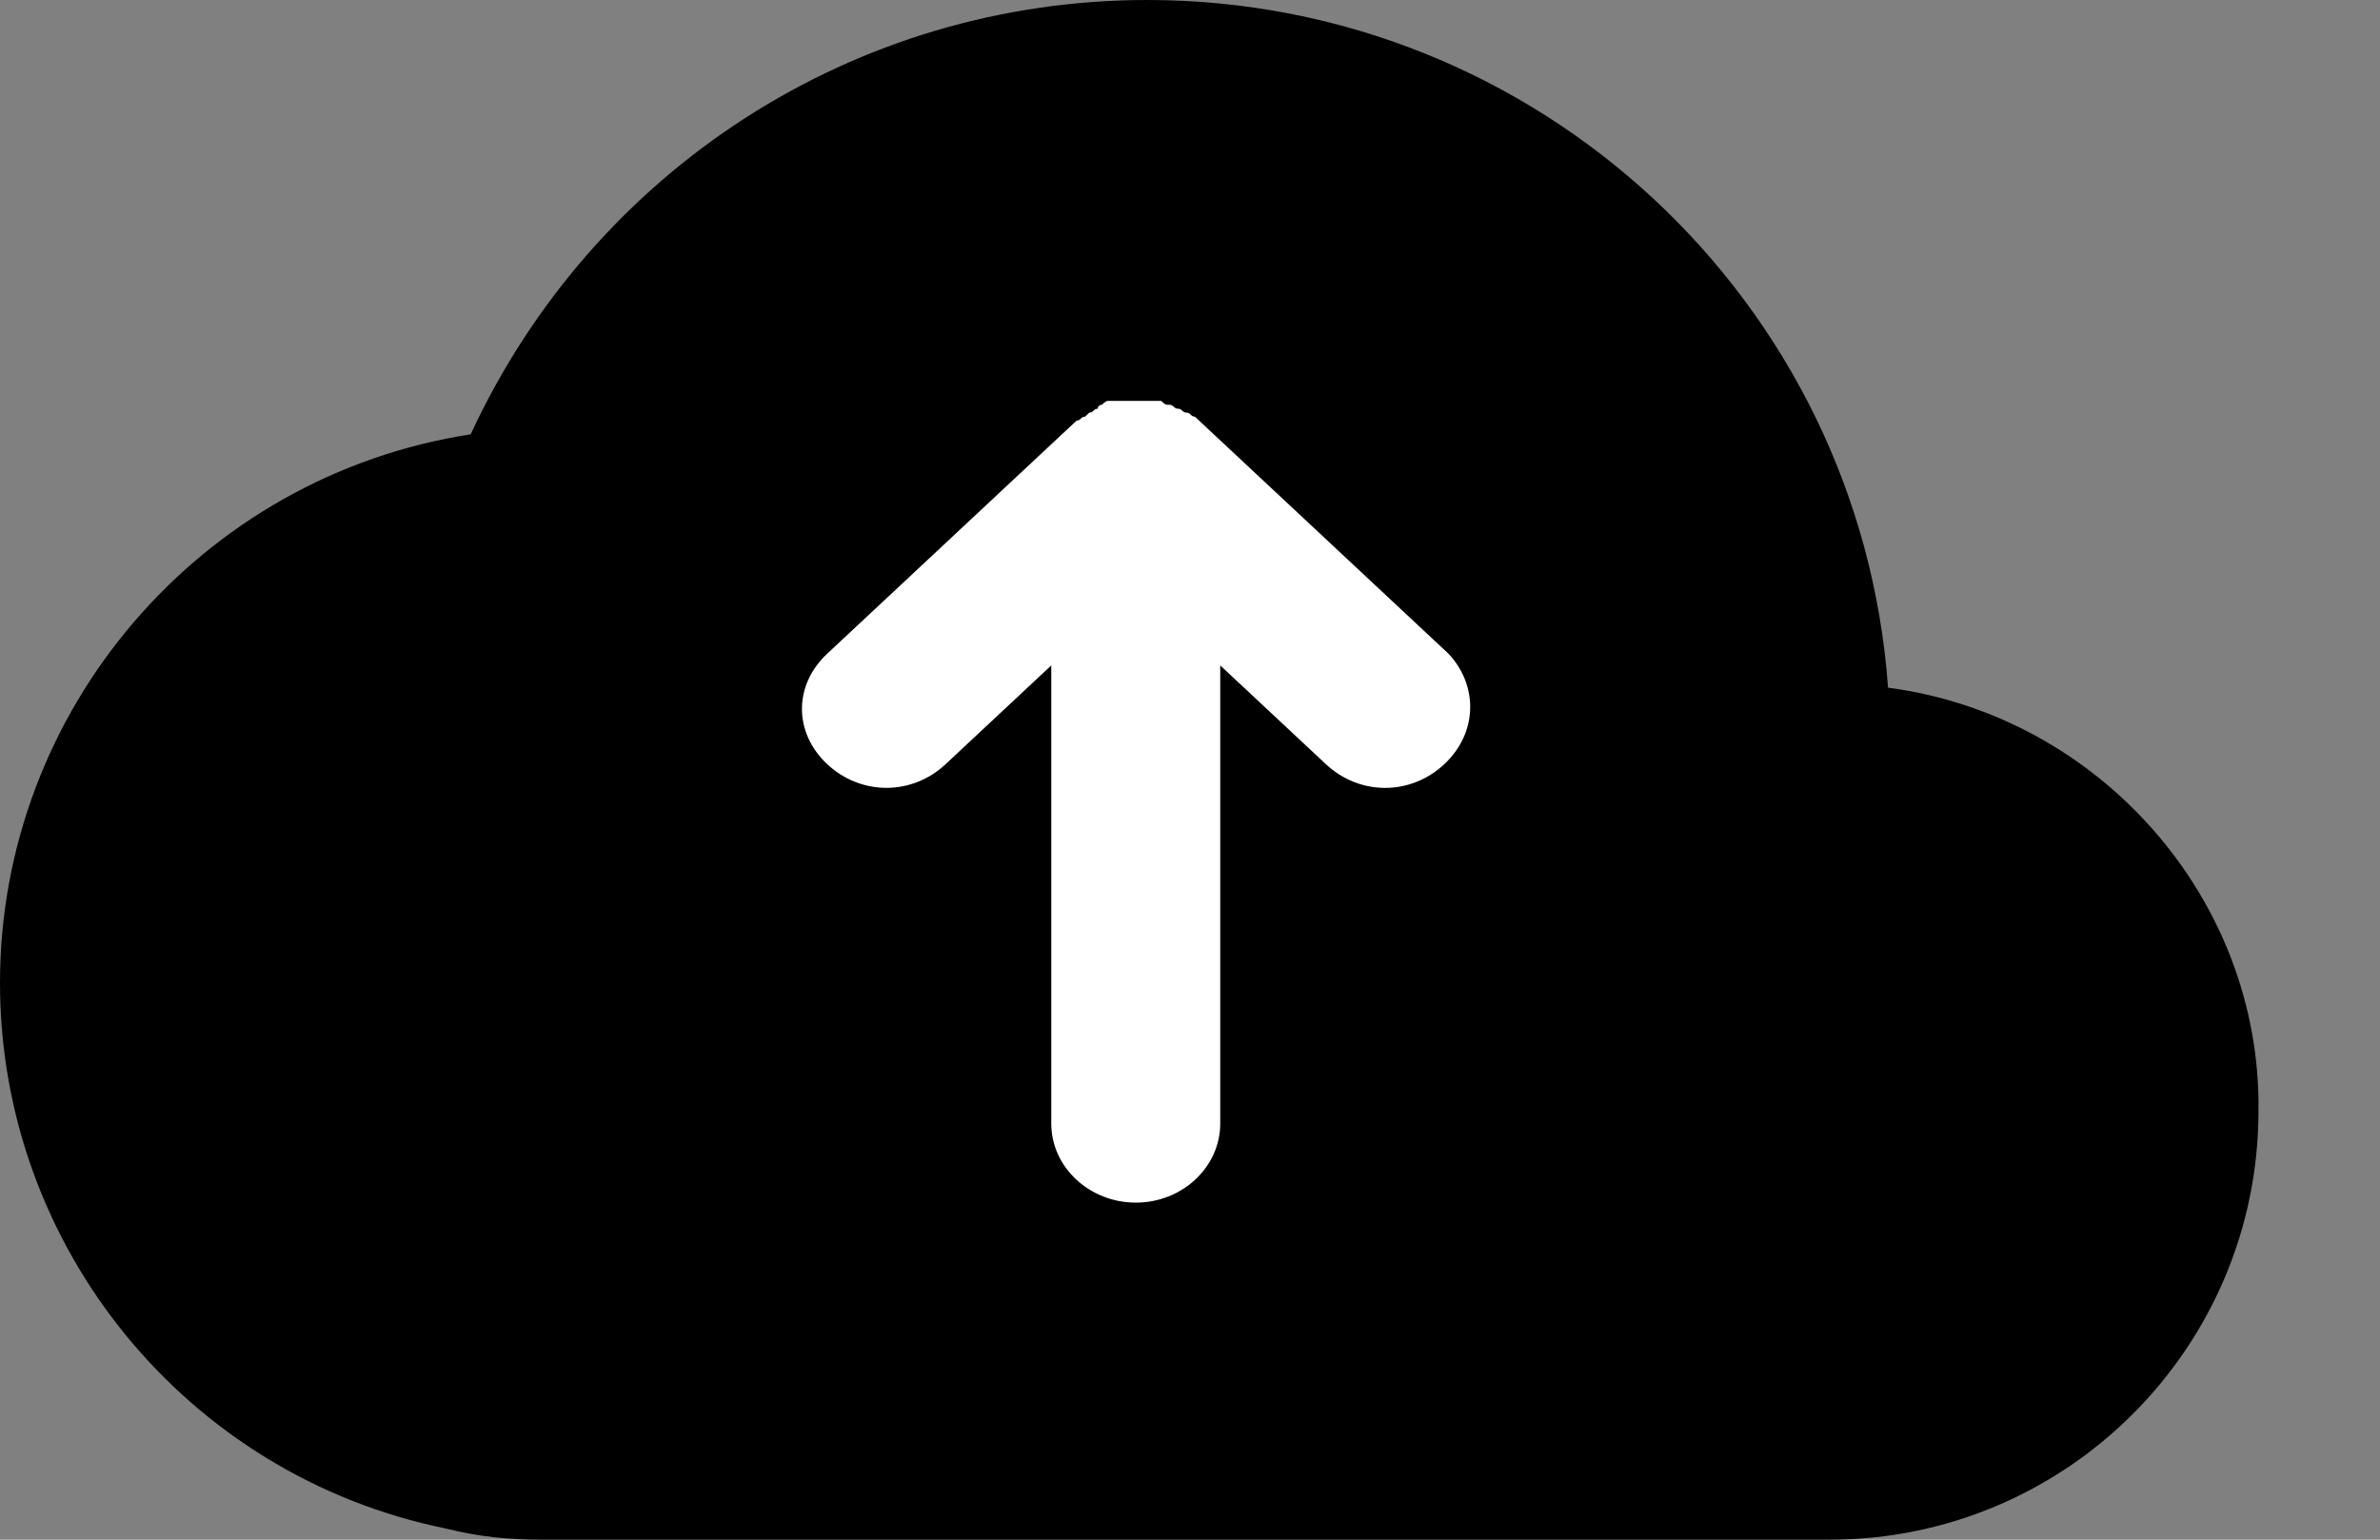<svg width="17" height="11" viewBox="0 0 17 11" fill="none" xmlns="http://www.w3.org/2000/svg">
<rect x="0" y="0" width="17" height="11" fill="#808080" stroke="none"/>
<path d="M13.486 4.913C13.287 2.148 10.98 0 8.195 0C6.107 0 4.237 1.213 3.362 3.103C1.432 3.401 0 5.072 0 7.022C0 8.911 1.333 10.543 3.183 10.92C3.421 10.98 3.64 11 3.859 11H13.069C14.759 11 16.132 9.627 16.132 7.937C16.152 6.425 14.998 5.112 13.486 4.913Z" fill="#666666" style="fill:#666666;fill:color(display-p3 0.4 0.4 0.4);fill-opacity:1;"/>
<path d="M10.346 4.67L8.565 3.005L8.535 2.977C8.505 2.977 8.505 2.948 8.475 2.948C8.445 2.948 8.445 2.92 8.414 2.92C8.384 2.92 8.384 2.892 8.354 2.892C8.324 2.892 8.324 2.892 8.294 2.864H8.143H8.113H7.931C7.901 2.864 7.901 2.864 7.871 2.892C7.871 2.892 7.841 2.892 7.841 2.92C7.811 2.92 7.811 2.948 7.781 2.948L7.75 2.977C7.72 2.977 7.72 3.005 7.69 3.005L5.909 4.67C5.668 4.895 5.668 5.234 5.909 5.46C6.151 5.685 6.513 5.685 6.754 5.46L7.509 4.754V8.027C7.509 8.338 7.781 8.592 8.113 8.592C8.445 8.592 8.716 8.338 8.716 8.027V4.754L9.471 5.46C9.592 5.573 9.743 5.629 9.894 5.629C10.044 5.629 10.195 5.573 10.316 5.46C10.558 5.234 10.558 4.895 10.346 4.67Z" fill="white" style="fill:white;fill-opacity:1;"/>
</svg>
